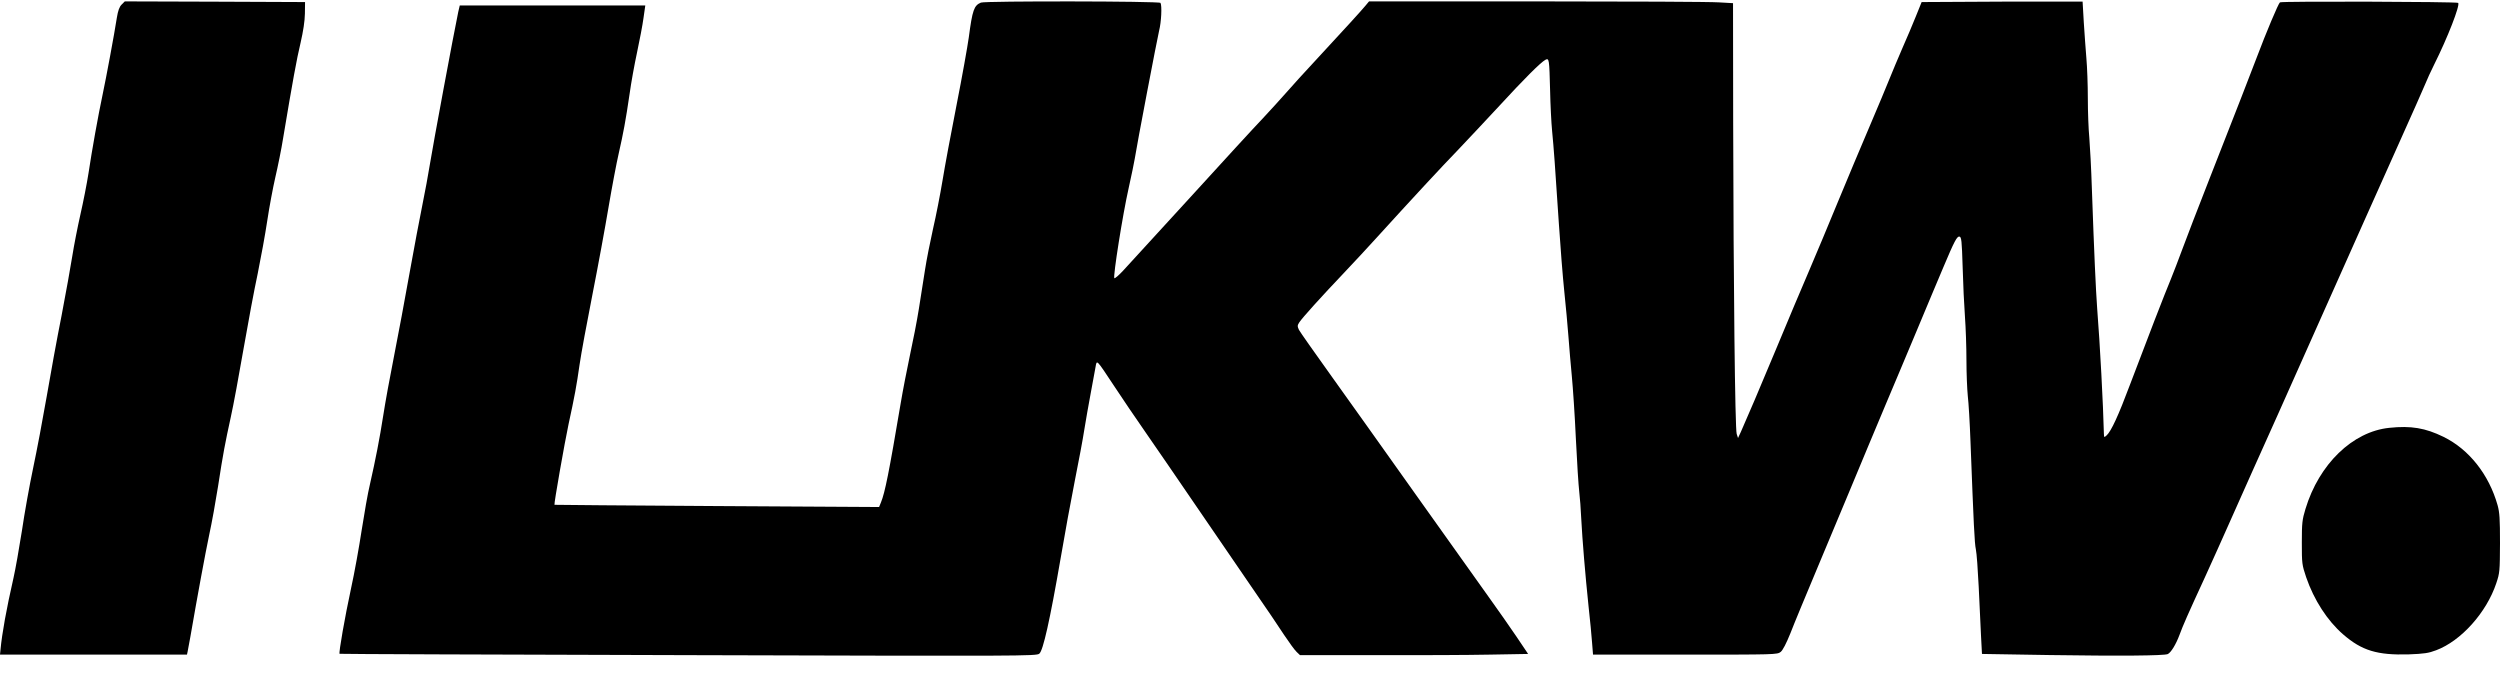 <svg width="52" height="14" viewBox="0 0 52 14" fill="none" xmlns="http://www.w3.org/2000/svg">
<path d="M2.531 0.094C2.483 0.142 2.455 0.218 2.43 0.371C2.377 0.715 2.206 1.631 2.135 1.964C2.043 2.396 1.911 3.133 1.841 3.602C1.807 3.82 1.731 4.207 1.672 4.464C1.614 4.721 1.538 5.108 1.504 5.325C1.47 5.543 1.369 6.102 1.28 6.568C1.187 7.034 1.049 7.791 0.971 8.249C0.892 8.707 0.766 9.373 0.69 9.732C0.615 10.088 0.508 10.681 0.455 11.046C0.398 11.41 0.32 11.848 0.281 12.02C0.132 12.673 0.042 13.175 0.011 13.509L0 13.616H1.945H3.889L3.903 13.551C3.909 13.517 3.934 13.382 3.959 13.249C4.105 12.404 4.271 11.506 4.352 11.122C4.406 10.876 4.487 10.424 4.535 10.119C4.641 9.427 4.681 9.224 4.801 8.673C4.855 8.433 4.972 7.797 5.065 7.26C5.158 6.724 5.29 6.017 5.36 5.693C5.427 5.365 5.517 4.871 5.559 4.591C5.601 4.311 5.677 3.904 5.727 3.687C5.778 3.469 5.854 3.099 5.89 2.868C6.086 1.695 6.171 1.227 6.252 0.89C6.308 0.645 6.339 0.444 6.342 0.283L6.345 0.043L4.47 0.035L2.596 0.029L2.531 0.094Z" fill="black"/>
<path d="M20.403 0.054C20.26 0.114 20.226 0.207 20.151 0.777C20.125 0.964 20.013 1.594 19.898 2.176C19.783 2.758 19.651 3.469 19.604 3.758C19.556 4.046 19.469 4.495 19.407 4.76C19.348 5.023 19.272 5.404 19.241 5.608C19.211 5.808 19.152 6.178 19.112 6.427C19.073 6.673 18.989 7.105 18.927 7.387C18.868 7.667 18.779 8.119 18.734 8.39C18.489 9.842 18.408 10.243 18.324 10.45L18.285 10.546L14.912 10.526C13.057 10.514 11.536 10.503 11.533 10.5C11.519 10.486 11.746 9.198 11.825 8.828C11.954 8.235 11.993 8.02 12.055 7.585C12.086 7.368 12.207 6.712 12.322 6.13C12.437 5.548 12.588 4.726 12.658 4.308C12.729 3.888 12.824 3.388 12.869 3.193C12.964 2.775 13.015 2.506 13.096 1.95C13.127 1.724 13.197 1.337 13.251 1.088C13.304 0.84 13.366 0.518 13.385 0.373L13.422 0.114H11.491H9.563L9.532 0.246C9.434 0.715 9.01 2.995 8.94 3.427C8.909 3.625 8.839 3.998 8.786 4.26C8.733 4.52 8.612 5.159 8.519 5.678C8.427 6.198 8.281 6.975 8.197 7.402C8.112 7.828 8.011 8.385 7.972 8.639C7.896 9.127 7.812 9.557 7.694 10.077C7.652 10.249 7.577 10.678 7.523 11.026C7.47 11.376 7.372 11.921 7.302 12.238C7.175 12.825 7.043 13.579 7.063 13.599C7.069 13.605 10.332 13.616 14.317 13.627C21.284 13.647 21.559 13.647 21.618 13.596C21.697 13.531 21.837 12.907 22.059 11.625C22.143 11.127 22.278 10.396 22.356 10C22.435 9.605 22.525 9.127 22.553 8.941C22.584 8.755 22.642 8.41 22.687 8.178C22.732 7.944 22.777 7.698 22.788 7.63C22.814 7.478 22.802 7.467 23.17 8.023C23.327 8.263 23.63 8.709 23.841 9.012C24.051 9.314 24.531 10.014 24.907 10.565C25.283 11.116 25.802 11.873 26.058 12.246C26.316 12.619 26.61 13.051 26.711 13.209C26.815 13.365 26.93 13.523 26.97 13.56L27.04 13.627H28.619C29.487 13.63 30.553 13.625 30.991 13.616L31.785 13.602L31.538 13.235C31.4 13.031 31.156 12.684 30.994 12.458C30.831 12.232 30.157 11.286 29.495 10.353C28.833 9.421 28.016 8.272 27.677 7.8C27.337 7.325 27.04 6.904 27.017 6.859C26.984 6.786 26.984 6.769 27.026 6.704C27.087 6.611 27.477 6.178 27.963 5.667C28.171 5.447 28.474 5.122 28.634 4.944C29.36 4.145 29.994 3.461 30.323 3.122C30.516 2.919 30.904 2.506 31.184 2.204C31.701 1.642 32.043 1.3 32.144 1.244C32.223 1.204 32.225 1.227 32.242 1.879C32.248 2.173 32.267 2.554 32.284 2.727C32.318 3.074 32.343 3.416 32.425 4.661C32.456 5.136 32.506 5.763 32.537 6.06C32.568 6.354 32.607 6.78 32.624 7.006C32.641 7.232 32.672 7.599 32.694 7.825C32.716 8.051 32.756 8.636 32.778 9.125C32.801 9.613 32.834 10.111 32.848 10.226C32.862 10.342 32.882 10.596 32.89 10.791C32.913 11.229 32.972 11.944 33.042 12.613C33.073 12.893 33.106 13.232 33.115 13.367L33.135 13.616H35.051C36.92 13.616 36.968 13.616 37.038 13.56C37.083 13.523 37.153 13.387 37.24 13.173C37.31 12.989 37.571 12.362 37.815 11.78C38.059 11.198 38.343 10.517 38.447 10.269C38.55 10.02 38.733 9.582 38.853 9.294C38.974 9.006 39.145 8.599 39.232 8.39C39.319 8.181 39.448 7.876 39.518 7.712C39.589 7.548 39.737 7.193 39.85 6.921C39.962 6.65 40.111 6.294 40.181 6.13C40.251 5.967 40.358 5.712 40.419 5.565C40.652 5.012 40.705 4.913 40.756 4.921C40.798 4.93 40.806 4.998 40.823 5.554C40.832 5.896 40.854 6.362 40.871 6.588C40.888 6.817 40.902 7.224 40.902 7.492C40.902 7.76 40.916 8.094 40.93 8.235C40.947 8.373 40.972 8.8 40.986 9.181C41.053 10.93 41.07 11.297 41.098 11.427C41.115 11.506 41.14 11.853 41.157 12.204C41.174 12.554 41.194 13.012 41.205 13.221L41.225 13.602L42.628 13.625C44.095 13.647 45.007 13.639 45.089 13.605C45.156 13.574 45.26 13.404 45.333 13.207C45.406 13.009 45.501 12.791 45.863 12.006C46.009 11.687 46.225 11.204 46.346 10.932C46.466 10.661 46.697 10.144 46.856 9.788C47.019 9.43 47.645 8.031 48.245 6.681C48.849 5.328 49.575 3.698 49.865 3.054C50.154 2.41 50.417 1.82 50.448 1.741C50.479 1.662 50.56 1.484 50.631 1.342C50.908 0.789 51.175 0.105 51.13 0.06C51.102 0.034 47.46 0.023 47.423 0.049C47.39 0.071 47.137 0.673 46.938 1.201C46.8 1.566 46.562 2.176 45.964 3.701C45.723 4.314 45.465 4.986 45.389 5.193C45.313 5.399 45.209 5.67 45.156 5.8C45.038 6.08 44.634 7.125 44.306 7.995C44.062 8.647 43.913 8.969 43.817 9.057C43.767 9.102 43.764 9.102 43.761 9.023C43.747 8.427 43.68 7.156 43.621 6.413C43.593 6.026 43.559 5.291 43.511 3.927C43.498 3.515 43.472 3.037 43.458 2.868C43.441 2.695 43.427 2.328 43.427 2.049C43.427 1.769 43.413 1.393 43.397 1.215C43.383 1.037 43.357 0.698 43.343 0.467C43.329 0.232 43.318 0.04 43.318 0.034C43.315 0.032 42.563 0.032 41.643 0.034L39.97 0.043L39.85 0.34C39.785 0.503 39.659 0.8 39.569 1.003C39.482 1.204 39.361 1.492 39.302 1.639C39.243 1.786 39.055 2.238 38.882 2.642C38.71 3.046 38.416 3.743 38.23 4.195C38.045 4.645 37.776 5.289 37.633 5.622C37.49 5.955 37.175 6.698 36.937 7.274C36.544 8.212 36.39 8.577 36.21 8.983L36.151 9.111L36.123 9.026C36.089 8.921 36.056 5.95 36.05 2.526L36.047 0.066L35.747 0.049C35.584 0.037 33.881 0.029 31.962 0.029H28.476L28.401 0.119C28.317 0.221 27.98 0.591 27.362 1.258C27.146 1.489 26.874 1.789 26.759 1.921C26.644 2.054 26.419 2.297 26.262 2.467C26.102 2.633 25.421 3.376 24.747 4.116C24.071 4.854 23.448 5.537 23.358 5.633C23.271 5.726 23.19 5.797 23.178 5.786C23.148 5.755 23.352 4.461 23.476 3.913C23.535 3.647 23.591 3.376 23.602 3.306C23.642 3.04 24.071 0.797 24.11 0.636C24.155 0.461 24.172 0.116 24.138 0.06C24.113 0.023 20.496 0.018 20.403 0.054Z" fill="black"/>
<path d="M49.696 8.899C48.933 8.978 48.237 9.653 47.954 10.585C47.886 10.808 47.878 10.879 47.878 11.286C47.878 11.723 47.881 11.746 47.968 12.006C48.13 12.478 48.408 12.91 48.737 13.195C49.127 13.534 49.449 13.63 50.103 13.611C50.42 13.599 50.516 13.585 50.67 13.526C51.192 13.331 51.719 12.74 51.922 12.133C51.995 11.916 51.997 11.882 52 11.3C52 10.794 51.992 10.661 51.95 10.509C51.77 9.87 51.355 9.345 50.822 9.085C50.446 8.902 50.151 8.851 49.696 8.899Z" fill="black"/>
</svg>
